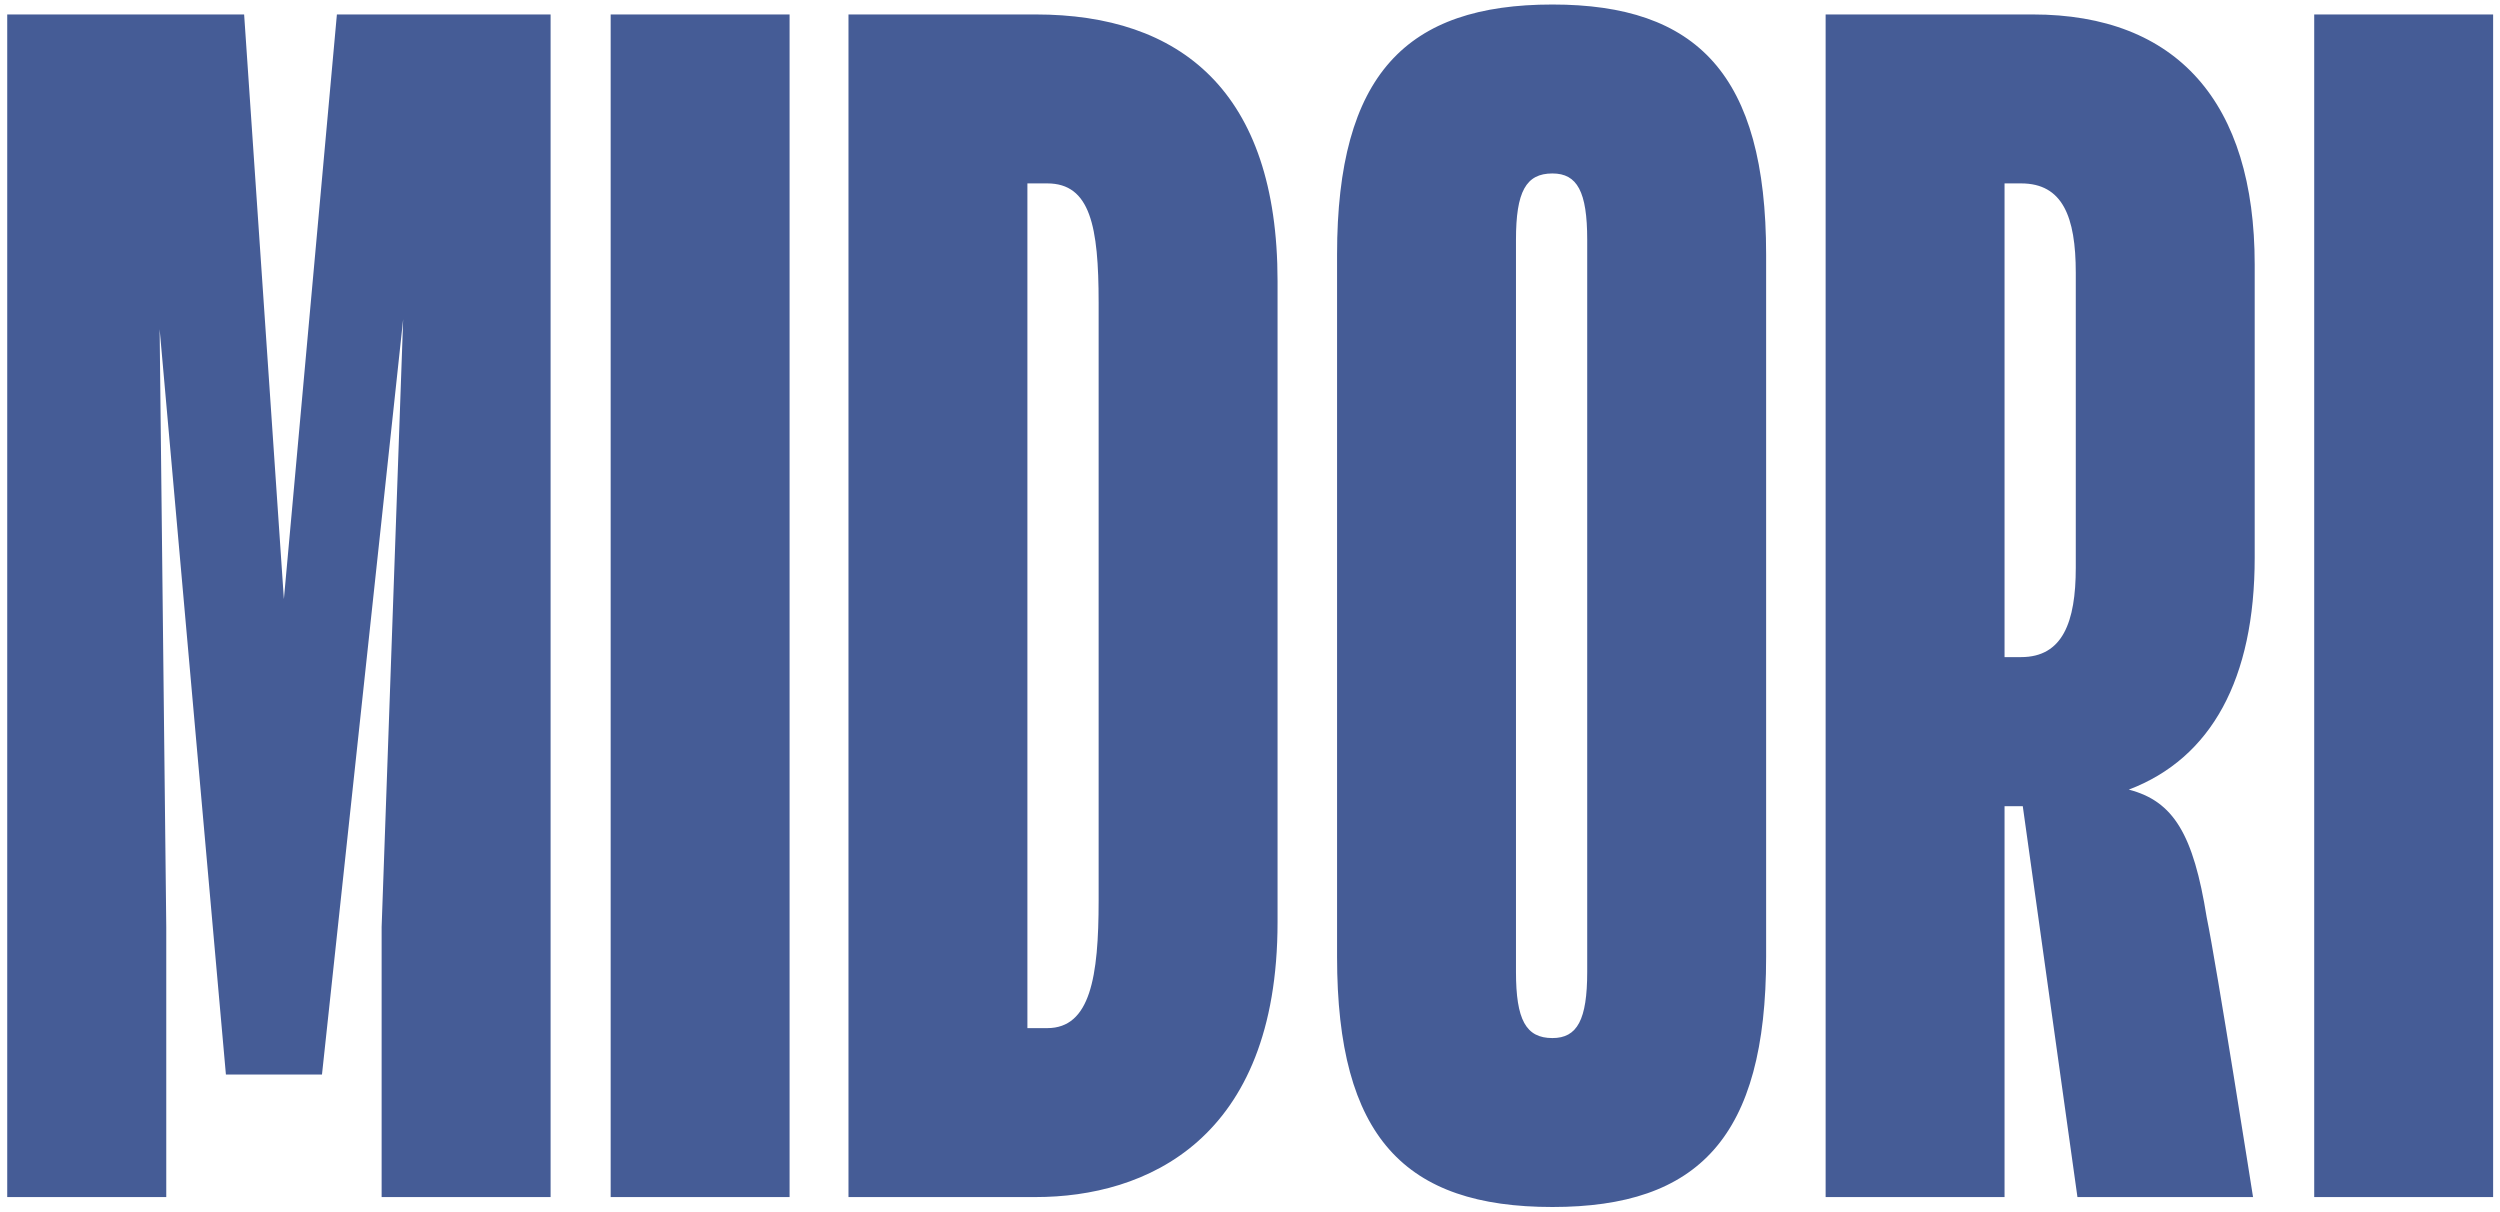 <svg width="330" height="160" viewBox="0 0 330 160" fill="none" xmlns="http://www.w3.org/2000/svg">
<g clip-path="url(#clip0_4043_1101)">
<path d="M21.947 122.375V158.012H0.954V1.908H32.225L37.473 79.086L44.47 1.908H72.679V158.012H50.375V122.375L53.217 42.137L42.502 141.834H29.819L21.072 43.448L21.947 122.375ZM80.608 1.908H104.225V158.012H80.608V1.908ZM136.71 158.012H112V1.908H136.71C155.735 1.908 168.637 11.965 168.637 37.108V121.719C168.637 150.579 151.143 158.012 136.71 158.012ZM138.241 24.209H135.617V135.712H138.241C143.927 135.712 145.02 128.934 145.02 118.877V39.95C145.02 29.893 143.927 24.209 138.241 24.209ZM204.92 0.596C223.945 0.596 233.129 9.779 233.129 33.61V126.311C233.129 150.142 224.163 159.324 204.92 159.324C185.458 159.324 176.492 150.142 176.492 126.311V33.61C176.492 9.779 185.677 0.596 204.92 0.596ZM209.512 128.278V31.642C209.512 25.302 208.2 22.897 204.92 22.897C201.421 22.897 200.109 25.302 200.109 31.642V128.278C200.109 134.619 201.421 137.024 204.92 137.024C208.2 137.024 209.512 134.619 209.512 128.278ZM266.787 24.209H264.6V86.738H266.787C272.254 86.738 274.003 82.147 274.003 74.932V36.015C274.003 28.581 272.254 24.209 266.787 24.209ZM274.222 158.012L267.006 106.415H264.6V158.012H240.983V1.908H268.318C287.342 1.908 297.62 13.496 297.62 34.922V73.62C297.62 89.58 291.935 100.075 281.001 104.229C286.905 105.759 289.529 110.132 291.279 121.063C292.591 127.404 297.401 158.012 297.401 158.012H274.222ZM305.476 1.908H329.092V158.012H305.476V1.908Z" fill="#455C96"/>
</g>
<defs>
<clipPath id="clip0_4043_1101">
<rect width="330" height="160" fill="white"/>
</clipPath>
</defs>
</svg>
